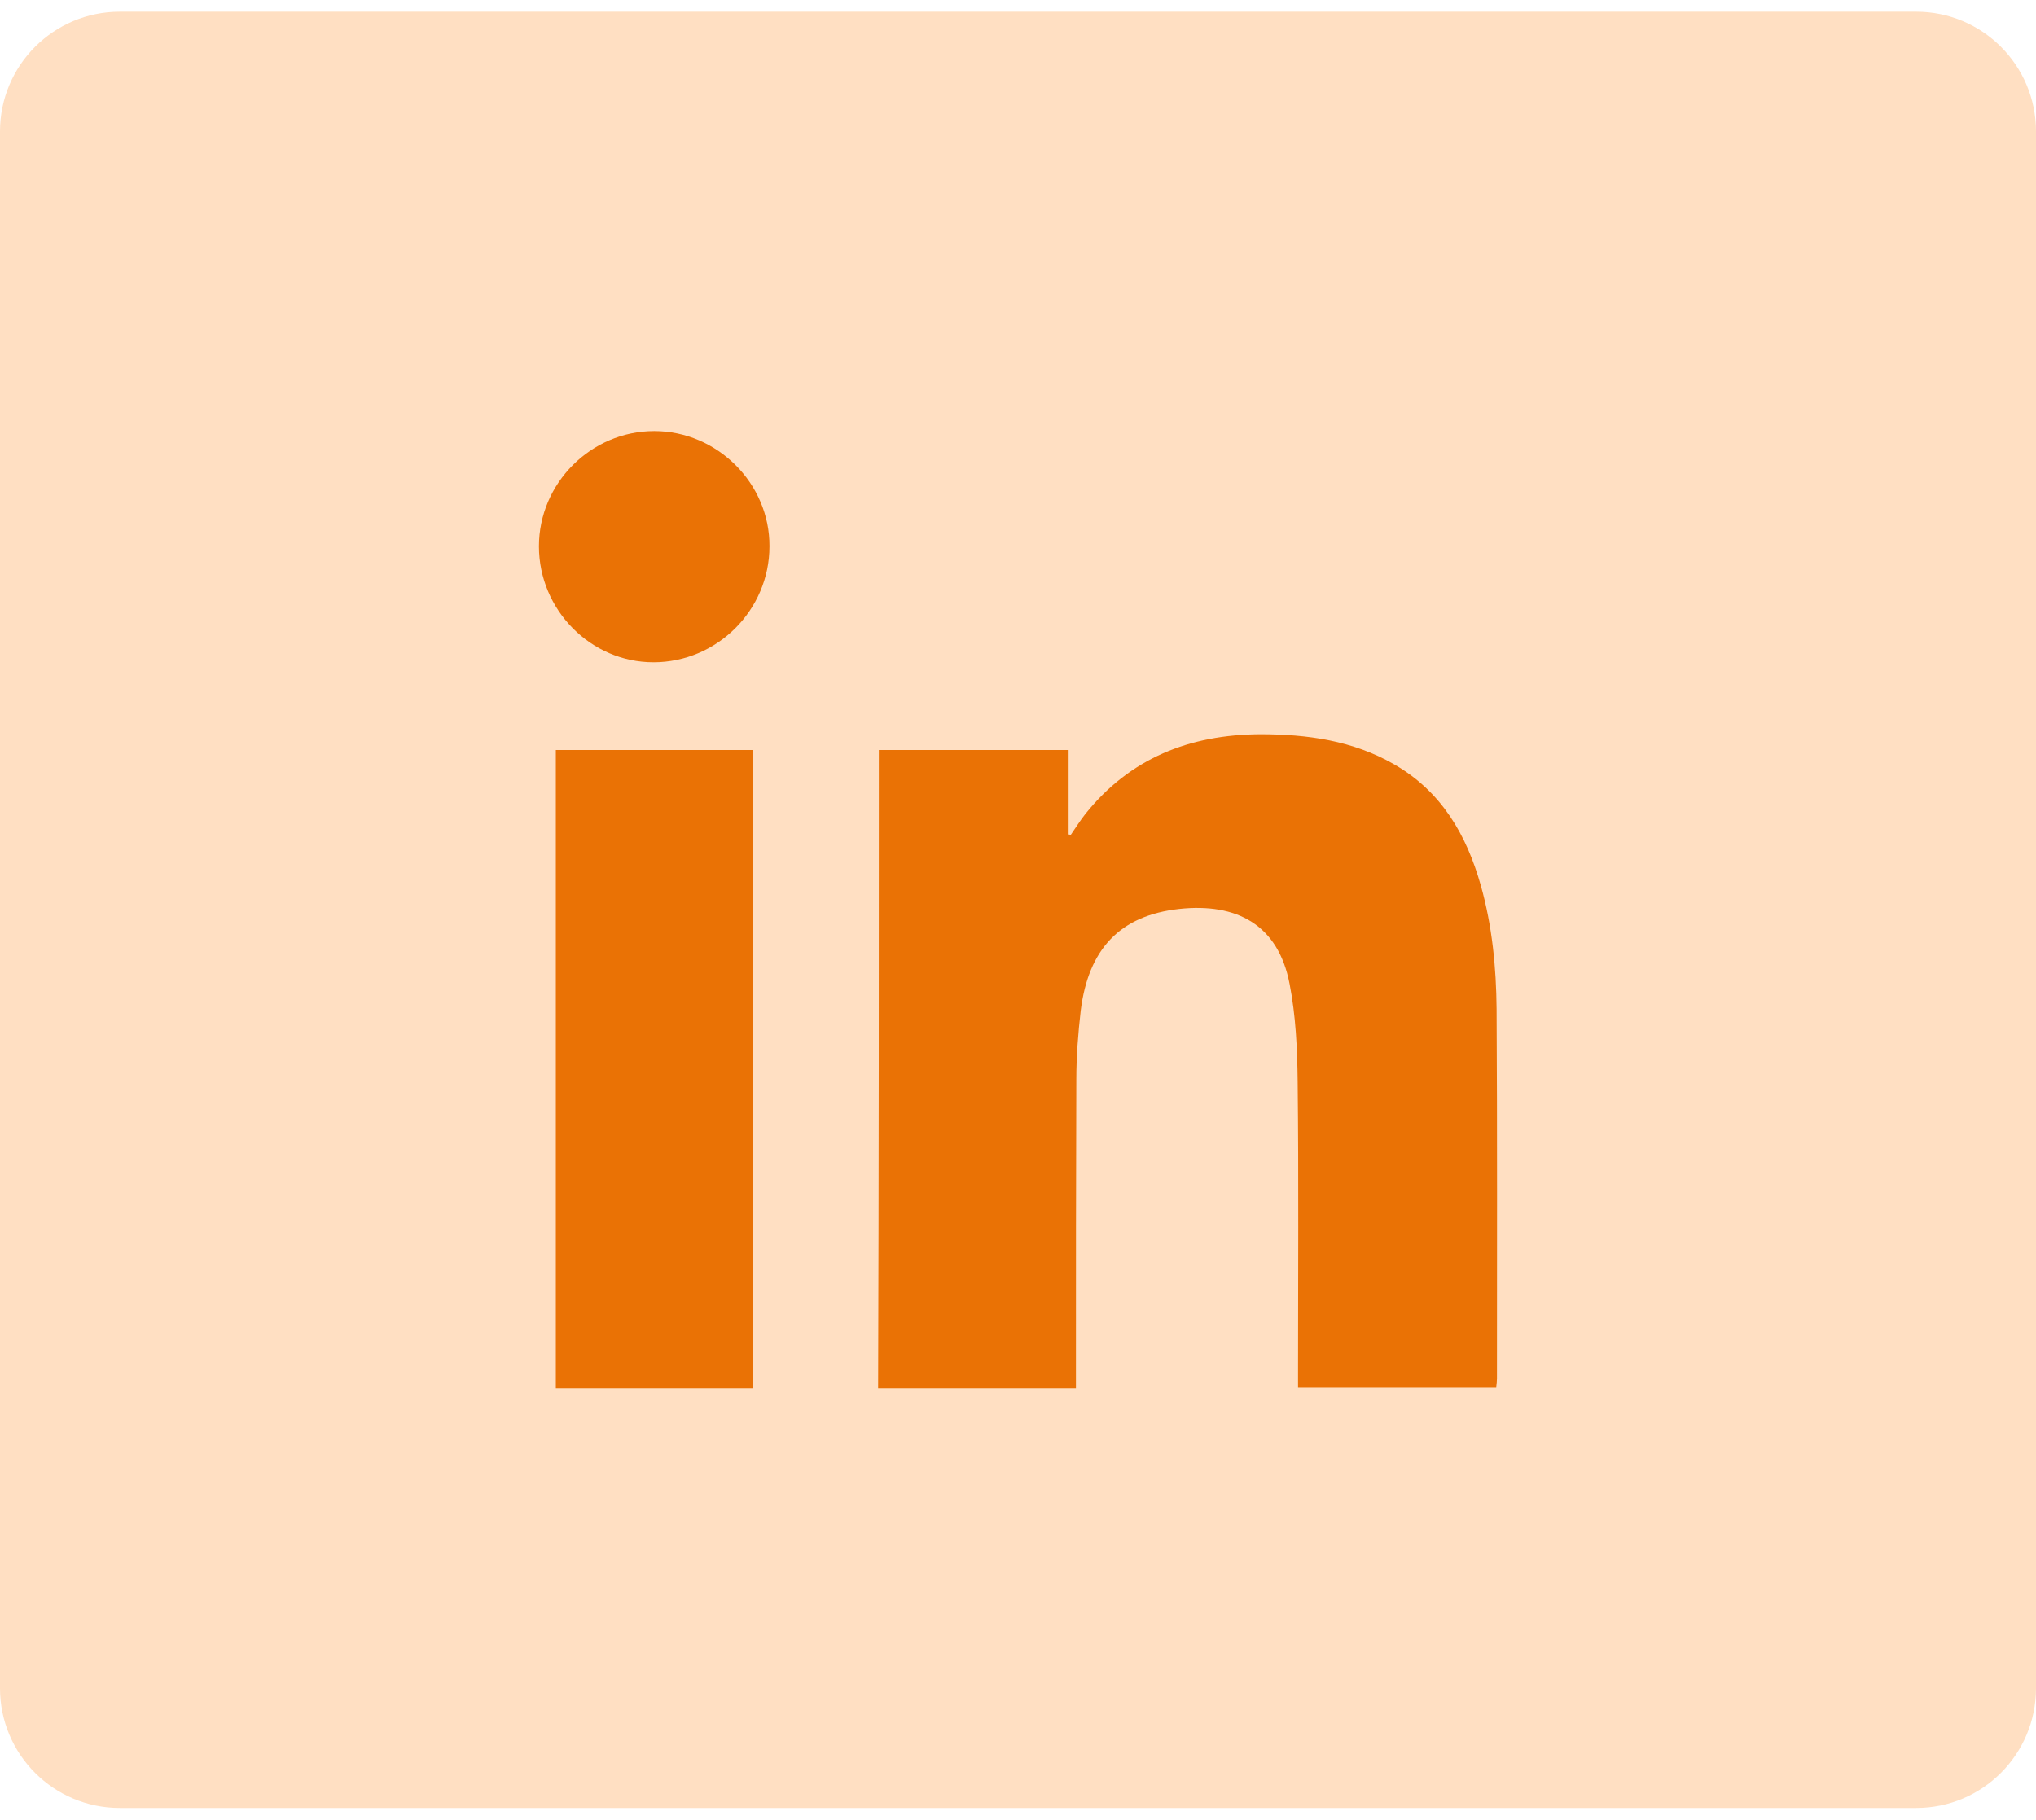 <svg width="85" height="76" viewBox="0 0 85 76" fill="none" xmlns="http://www.w3.org/2000/svg">
<path d="M0 5.488C0 2.727 2.239 0.488 5 0.488H80C82.761 0.488 85 2.727 85 5.488V70.488C85 73.25 82.761 75.488 80 75.488H5C2.239 75.488 0 73.25 0 70.488V5.488Z" fill="#FFDFC2"/>
<path d="M36.69 31.315C39.326 31.315 41.931 31.315 44.613 31.315C44.613 32.495 44.613 33.675 44.613 34.84C44.644 34.84 44.674 34.855 44.705 34.855C44.904 34.564 45.088 34.273 45.303 33.997C47.172 31.652 49.67 30.672 52.612 30.656C54.574 30.656 56.474 30.917 58.205 31.913C60.182 33.047 61.224 34.855 61.822 36.97C62.297 38.656 62.466 40.387 62.481 42.134C62.511 47.268 62.496 52.417 62.496 57.566C62.496 57.673 62.481 57.78 62.466 57.918C59.707 57.918 56.98 57.918 54.191 57.918C54.191 57.719 54.191 57.535 54.191 57.351C54.191 53.29 54.221 49.214 54.175 45.153C54.16 43.789 54.099 42.41 53.838 41.077C53.363 38.609 51.631 37.69 49.225 37.951C46.758 38.226 45.44 39.621 45.119 42.195C45.011 43.145 44.935 44.111 44.935 45.061C44.919 49.168 44.919 53.259 44.919 57.366C44.919 57.566 44.919 57.749 44.919 57.979C42.161 57.979 39.433 57.979 36.66 57.979C36.69 49.122 36.69 40.249 36.69 31.315Z" fill="#EA7205"/>
<path d="M23.205 31.314C25.948 31.314 28.676 31.314 31.434 31.314C31.434 40.202 31.434 49.074 31.434 57.978C28.706 57.978 25.979 57.978 23.205 57.978C23.205 49.105 23.205 40.217 23.205 31.314Z" fill="#EA7205"/>
<path d="M27.281 27.652C24.661 27.652 22.5 25.461 22.5 22.81C22.5 20.174 24.676 17.998 27.312 17.998C29.948 17.998 32.139 20.189 32.124 22.81C32.124 25.476 29.932 27.652 27.281 27.652Z" fill="#EA7205"/>
</svg>
